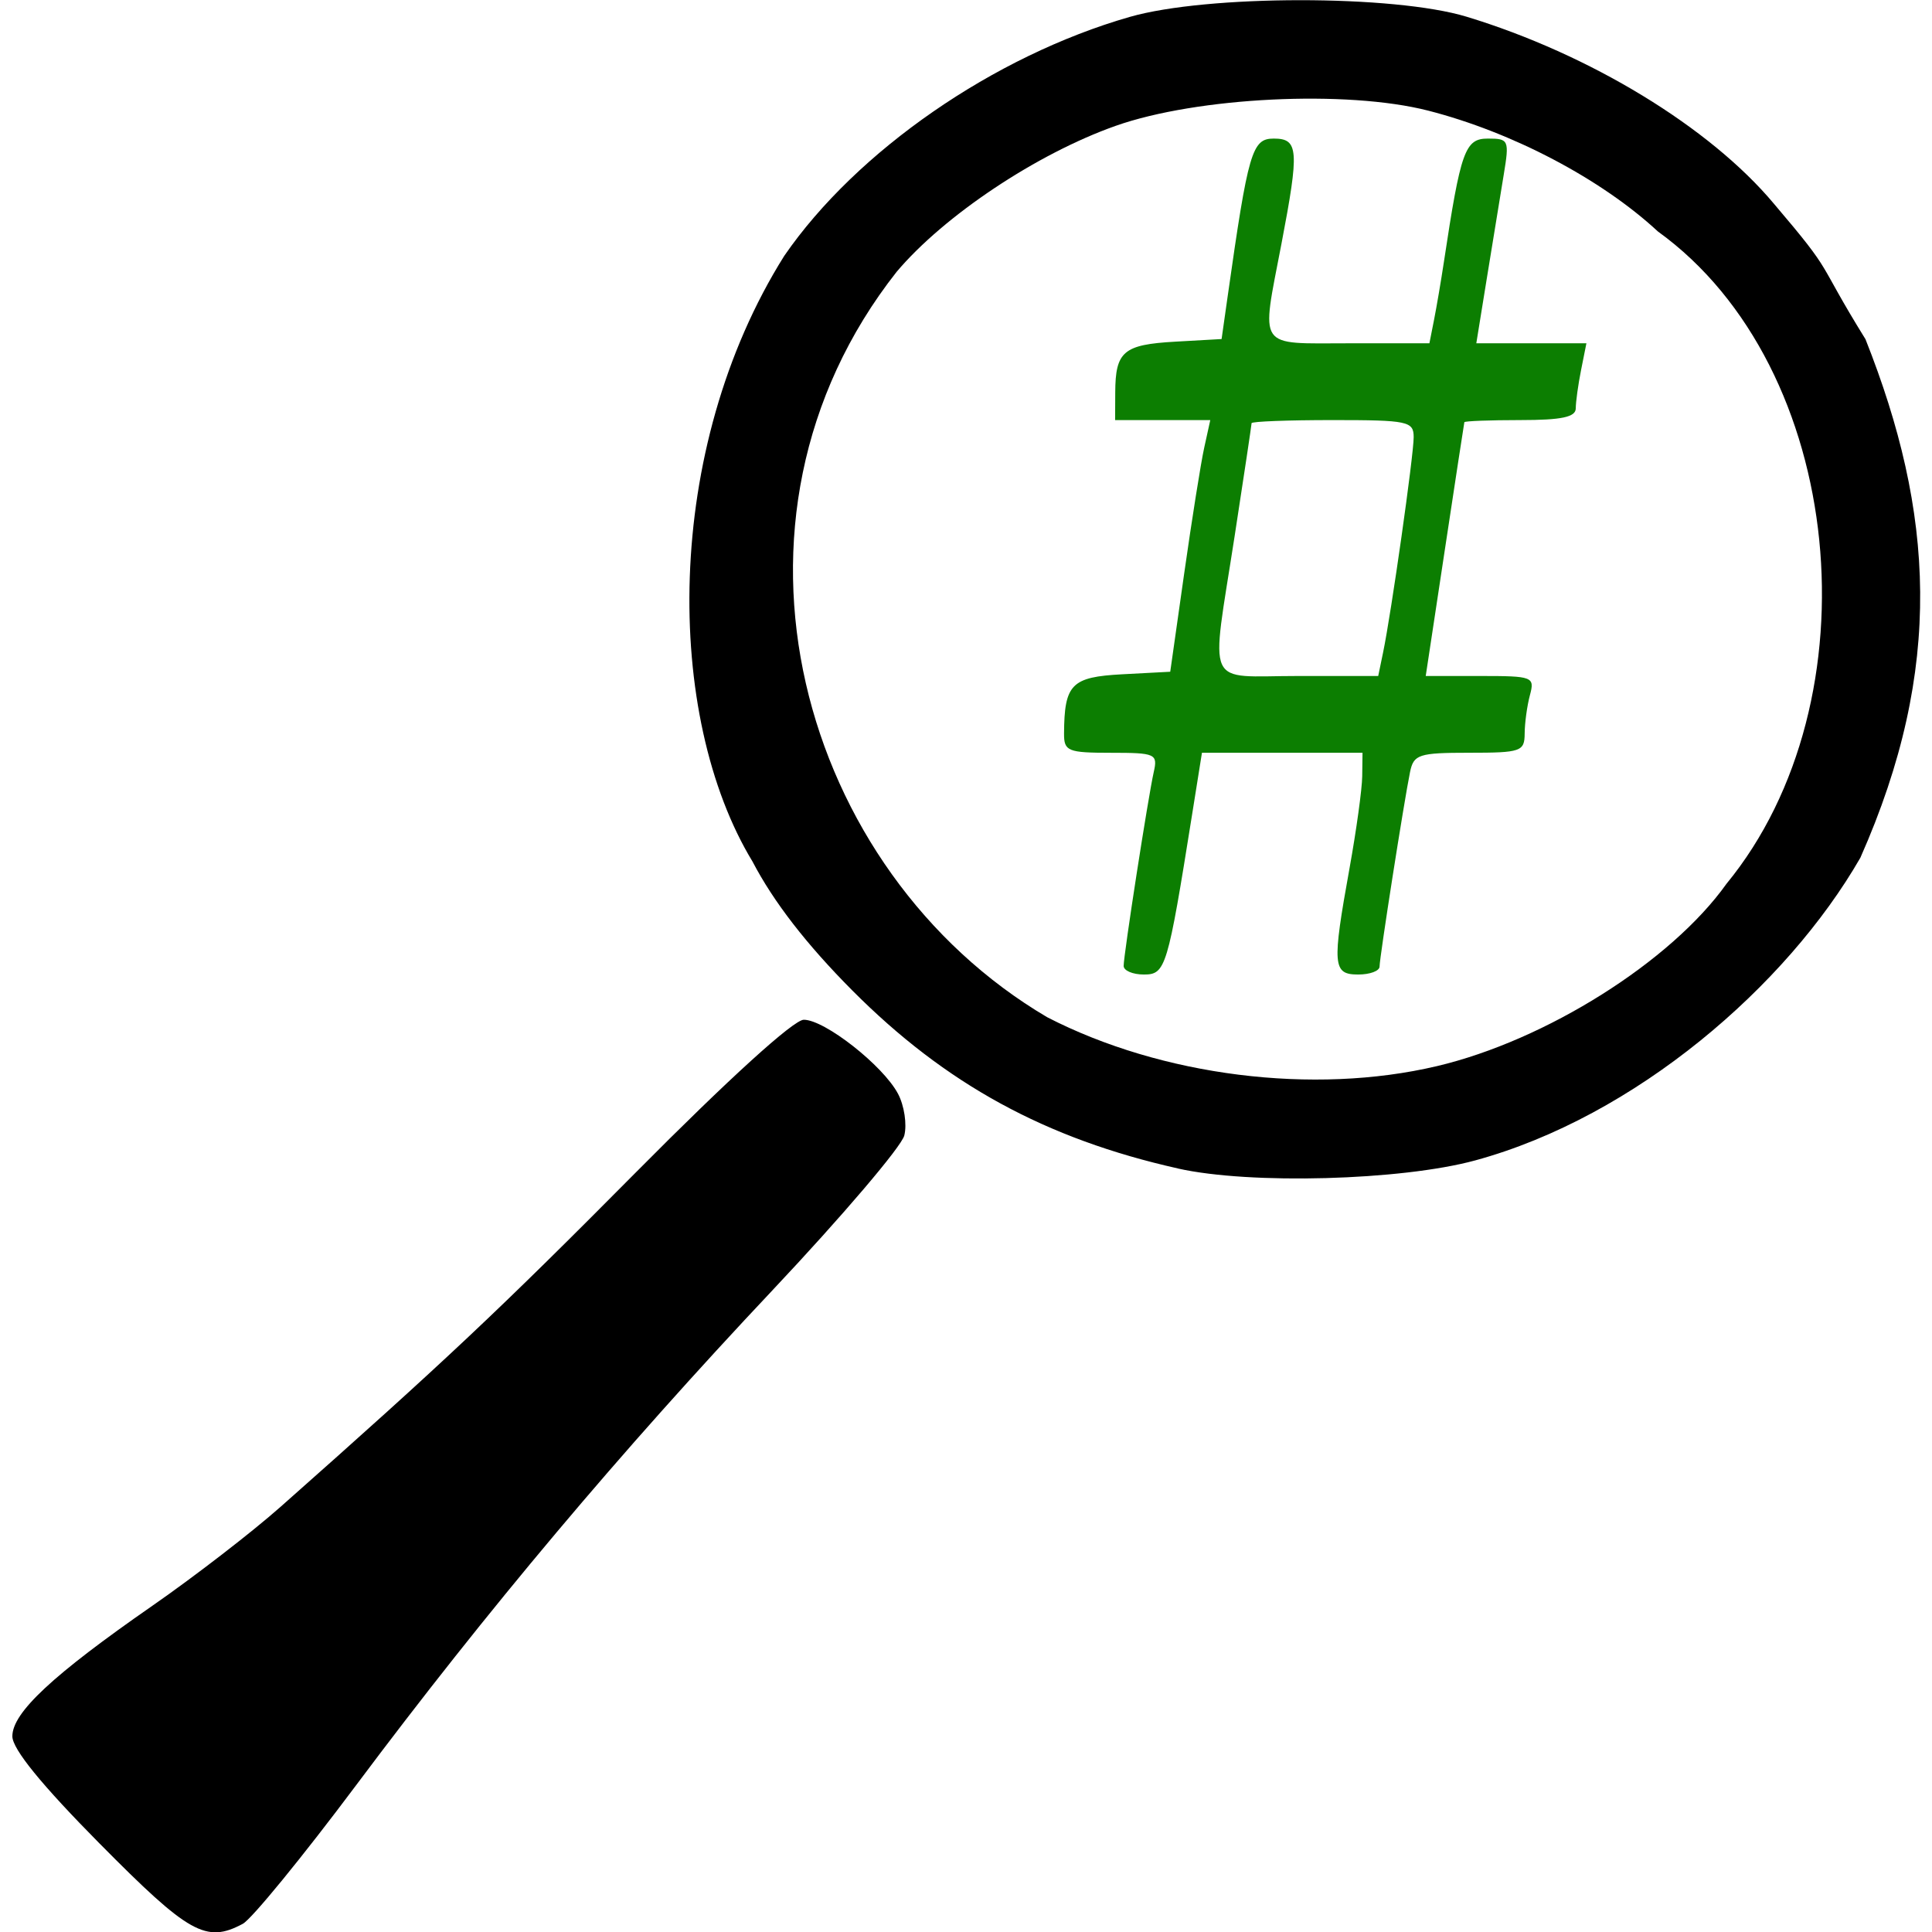 <?xml version="1.0" encoding="UTF-8" standalone="no"?>
<!-- Created with Inkscape (http://www.inkscape.org/) -->

<svg
   width="400"
   height="400"
   viewBox="0 0 105.833 105.833"
   version="1.1"
   id="svg4576"
   inkscape:version="1.2.2 (b0a8486541, 2022-12-01)"
   sodipodi:docname="quickhash-gui.svg"
   xmlns:inkscape="http://www.inkscape.org/namespaces/inkscape"
   xmlns:sodipodi="http://sodipodi.sourceforge.net/DTD/sodipodi-0.dtd"
   xmlns="http://www.w3.org/2000/svg"
   xmlns:svg="http://www.w3.org/2000/svg">
  <sodipodi:namedview
     id="namedview4578"
     pagecolor="#ffffff"
     bordercolor="#666666"
     borderopacity="1.0"
     inkscape:showpageshadow="2"
     inkscape:pageopacity="0.0"
     inkscape:pagecheckerboard="0"
     inkscape:deskcolor="#d1d1d1"
     inkscape:document-units="mm"
     showgrid="false"
     inkscape:zoom="0.70644641"
     inkscape:cx="397.05772"
     inkscape:cy="449.43253"
     inkscape:window-width="1854"
     inkscape:window-height="999"
     inkscape:window-x="0"
     inkscape:window-y="0"
     inkscape:window-maximized="1"
     inkscape:current-layer="layer1" />
  <defs
     id="defs4573" />
  <g
     inkscape:label="Layer 1"
     inkscape:groupmode="layer"
     id="layer1">
    <g
       id="g4553"
       transform="matrix(1.766,0,0,1.766,-154.613,-185.809)">
      <path
         style="fill:#000000;stroke-width:0.265"
         d="m 90.65,162.41 c -1.815,-1.835 -2.717,-2.943 -2.717,-3.338 0,-0.735 1.252,-1.902 4.345,-4.05 1.299,-0.902 3.085,-2.28 3.969,-3.063 5.086,-4.503 6.812,-6.128 11.046,-10.398 2.859,-2.883 4.875,-4.715 5.189,-4.715 0.651,0 2.46,1.421 2.923,2.296 0.194,0.367 0.282,0.949 0.195,1.294 -0.087,0.345 -1.928,2.507 -4.091,4.803 -4.728,5.018 -8.849,9.917 -12.913,15.351 -1.659,2.218 -3.241,4.153 -3.515,4.299 -1.137,0.609 -1.673,0.309 -4.431,-2.48 z m 33.443,-20.95 c -4.108,-0.921 -7.216,-2.619 -10.105,-5.522 -1.422,-1.429 -2.444,-2.75 -3.096,-3.999 -2.73,-4.496 -2.787,-12.779 0.985,-18.789 2.242,-3.255 6.503,-6.202 10.716,-7.411 2.401,-0.689 8.193,-0.692 10.451,-0.005 3.824,1.162 7.549,3.43 9.533,5.803 1.93,2.267 1.252,1.641 2.838,4.2 2.124,5.35 2.451,10.199 -0.159,16.083 -2.287,3.979 -6.983,8.036 -11.948,9.389 -2.294,0.625 -6.98,0.753 -9.216,0.252 z m 8.022,-3.174 c 3.385,-0.798 7.269,-3.242 8.988,-5.657 4.668,-5.683 3.713,-16.02 -2.128,-20.235 -1.761,-1.631 -4.513,-3.078 -7.122,-3.747 -2.535,-0.649 -7.168,-0.423 -9.702,0.473 -2.44,0.864 -5.314,2.779 -6.787,4.524 -6.082,7.721 -2.99,18.612 4.669,23.124 3.547,1.828 8.257,2.419 12.082,1.518 z"
         id="path4521"
         sodipodi:nodetypes="sssssssssscscsccsccccsccsccssccss" />
      <path
         style="fill:#0c7e01;fill-opacity:1;stroke-width:0.265"
         d="m 122.404,135.176 c 0,-0.349 0.76,-5.245 0.934,-6.016 0.127,-0.562 0.052,-0.595 -1.326,-0.595 -1.339,0 -1.46,-0.049 -1.457,-0.595 0.009,-1.534 0.228,-1.757 1.805,-1.84 l 1.489,-0.079 0.432,-3.043 c 0.238,-1.673 0.517,-3.43 0.621,-3.903 l 0.189,-0.86 h -1.476 -1.476 l 0.004,-0.86 c 0.006,-1.269 0.255,-1.481 1.852,-1.572 l 1.447,-0.082 0.188,-1.323 c 0.638,-4.493 0.756,-4.895 1.428,-4.895 0.773,0 0.799,0.347 0.241,3.264 -0.634,3.313 -0.788,3.086 2.096,3.086 h 2.493 l 0.144,-0.728 c 0.079,-0.4 0.216,-1.204 0.304,-1.786 0.523,-3.463 0.656,-3.836 1.366,-3.836 0.649,0 0.669,0.046 0.491,1.124 -0.102,0.618 -0.335,2.047 -0.518,3.175 l -0.332,2.051 h 1.707 1.708 l -0.165,0.827 c -0.091,0.455 -0.165,0.991 -0.165,1.191 0,0.271 -0.437,0.364 -1.72,0.364 -0.946,0 -1.727,0.03 -1.736,0.066 -0.009,0.036 -0.282,1.822 -0.607,3.969 l -0.591,3.903 h 1.696 c 1.629,0 1.689,0.023 1.536,0.595 -0.088,0.327 -0.161,0.863 -0.163,1.191 -0.003,0.556 -0.118,0.595 -1.718,0.595 -1.566,0 -1.725,0.052 -1.837,0.595 -0.187,0.912 -0.946,5.757 -0.946,6.037 0,0.136 -0.298,0.247 -0.661,0.247 -0.794,0 -0.816,-0.277 -0.269,-3.307 0.21,-1.164 0.387,-2.444 0.392,-2.844 l 0.009,-0.728 h -2.49 -2.49 l -0.306,1.918 c -0.76,4.764 -0.819,4.961 -1.496,4.961 -0.345,0 -0.627,-0.12 -0.627,-0.267 z m 8.047,-9.721 c 0.254,-1.219 0.949,-6.113 0.949,-6.679 0,-0.494 -0.174,-0.531 -2.514,-0.531 -1.382,0 -2.514,0.043 -2.514,0.096 0,0.052 -0.237,1.63 -0.526,3.506 -0.743,4.813 -0.958,4.336 1.961,4.336 h 2.493 z"
         id="path4523"
         sodipodi:nodetypes="csscscssccccscssssccssssccccsscscsccsssssccccssccsssssscs" />
    </g>
  </g>
</svg>
